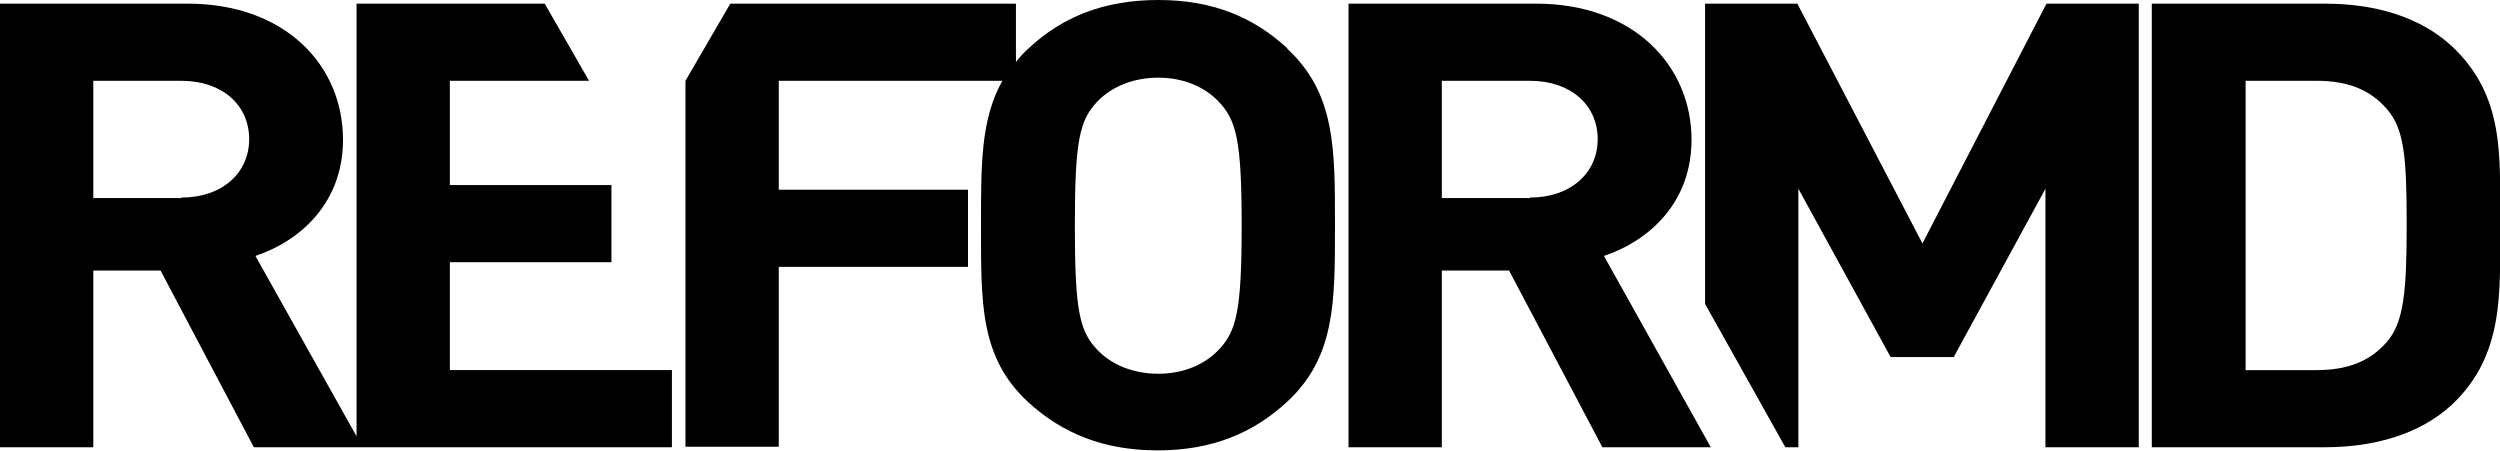 <?xml version="1.0" encoding="UTF-8"?>
<svg id="Layer_2" data-name="Layer 2" xmlns="http://www.w3.org/2000/svg" viewBox="0 0 47.96 8.65">
  <g id="Layer_1-2" data-name="Layer 1">
    <path d="M8.63,5.03h3.1v-1.48h-3.1v-2h2.67l-.85-1.48h-3.61v8.3l-1.94-3.46c.89-.3,1.68-1.04,1.68-2.23C6.58,1.25,5.47.07,3.6.07H0v8.51h1.79v-3.39h1.29l1.79,3.39h2.08,0s5.94,0,5.94,0v-1.48h-4.26v-2.07ZM3.48,3.8h-1.69V1.55h1.69c.79,0,1.3.47,1.3,1.12s-.52,1.12-1.3,1.12ZM24.7.93c-.65-.6-1.43-.93-2.48-.93s-1.85.33-2.49.93c-.09.08-.17.17-.24.26V.07h-5.48l-.86,1.48v7.02h1.79v-3.45h3.63v-1.48h-3.63V1.55h4.29c-.42.74-.41,1.64-.41,2.77,0,1.47-.03,2.53.9,3.39.65.6,1.45.93,2.49.93s1.83-.33,2.48-.93c.93-.86.92-1.92.92-3.39s.01-2.53-.92-3.39ZM23.37,6.72c-.26.27-.66.45-1.15.45s-.9-.18-1.16-.45c-.35-.36-.44-.75-.44-2.39s.09-2.03.44-2.39c.26-.27.67-.45,1.16-.45s.89.18,1.15.45c.35.36.45.75.45,2.39s-.1,2.03-.45,2.39ZM32.45,2.68c0-1.42-1.11-2.61-2.98-2.61h-3.6v8.51h1.79v-3.39h1.29l1.79,3.39h2.08l-2.05-3.67c.89-.3,1.68-1.04,1.68-2.23ZM29.35,3.8h-1.69V1.55h1.69c.79,0,1.3.47,1.3,1.12s-.52,1.12-1.3,1.12ZM39.26.07h1.77v8.51h-1.79V3.62l-1.76,3.23h-1.21l-1.77-3.23v4.96h-.25l-1.54-2.75V.07h1.77l2.4,4.6L39.26.07ZM47.03.88c-.61-.56-1.47-.81-2.43-.81h-3.32v8.51h3.32c.95,0,1.82-.25,2.43-.81,1.03-.96.93-2.2.93-3.48s.1-2.45-.93-3.41ZM45.78,6.57c-.31.35-.72.53-1.34.53h-1.36V1.55h1.36c.62,0,1.03.18,1.34.53.34.38.39.92.39,2.21s-.05,1.9-.39,2.28Z"/>
  </g>
</svg>